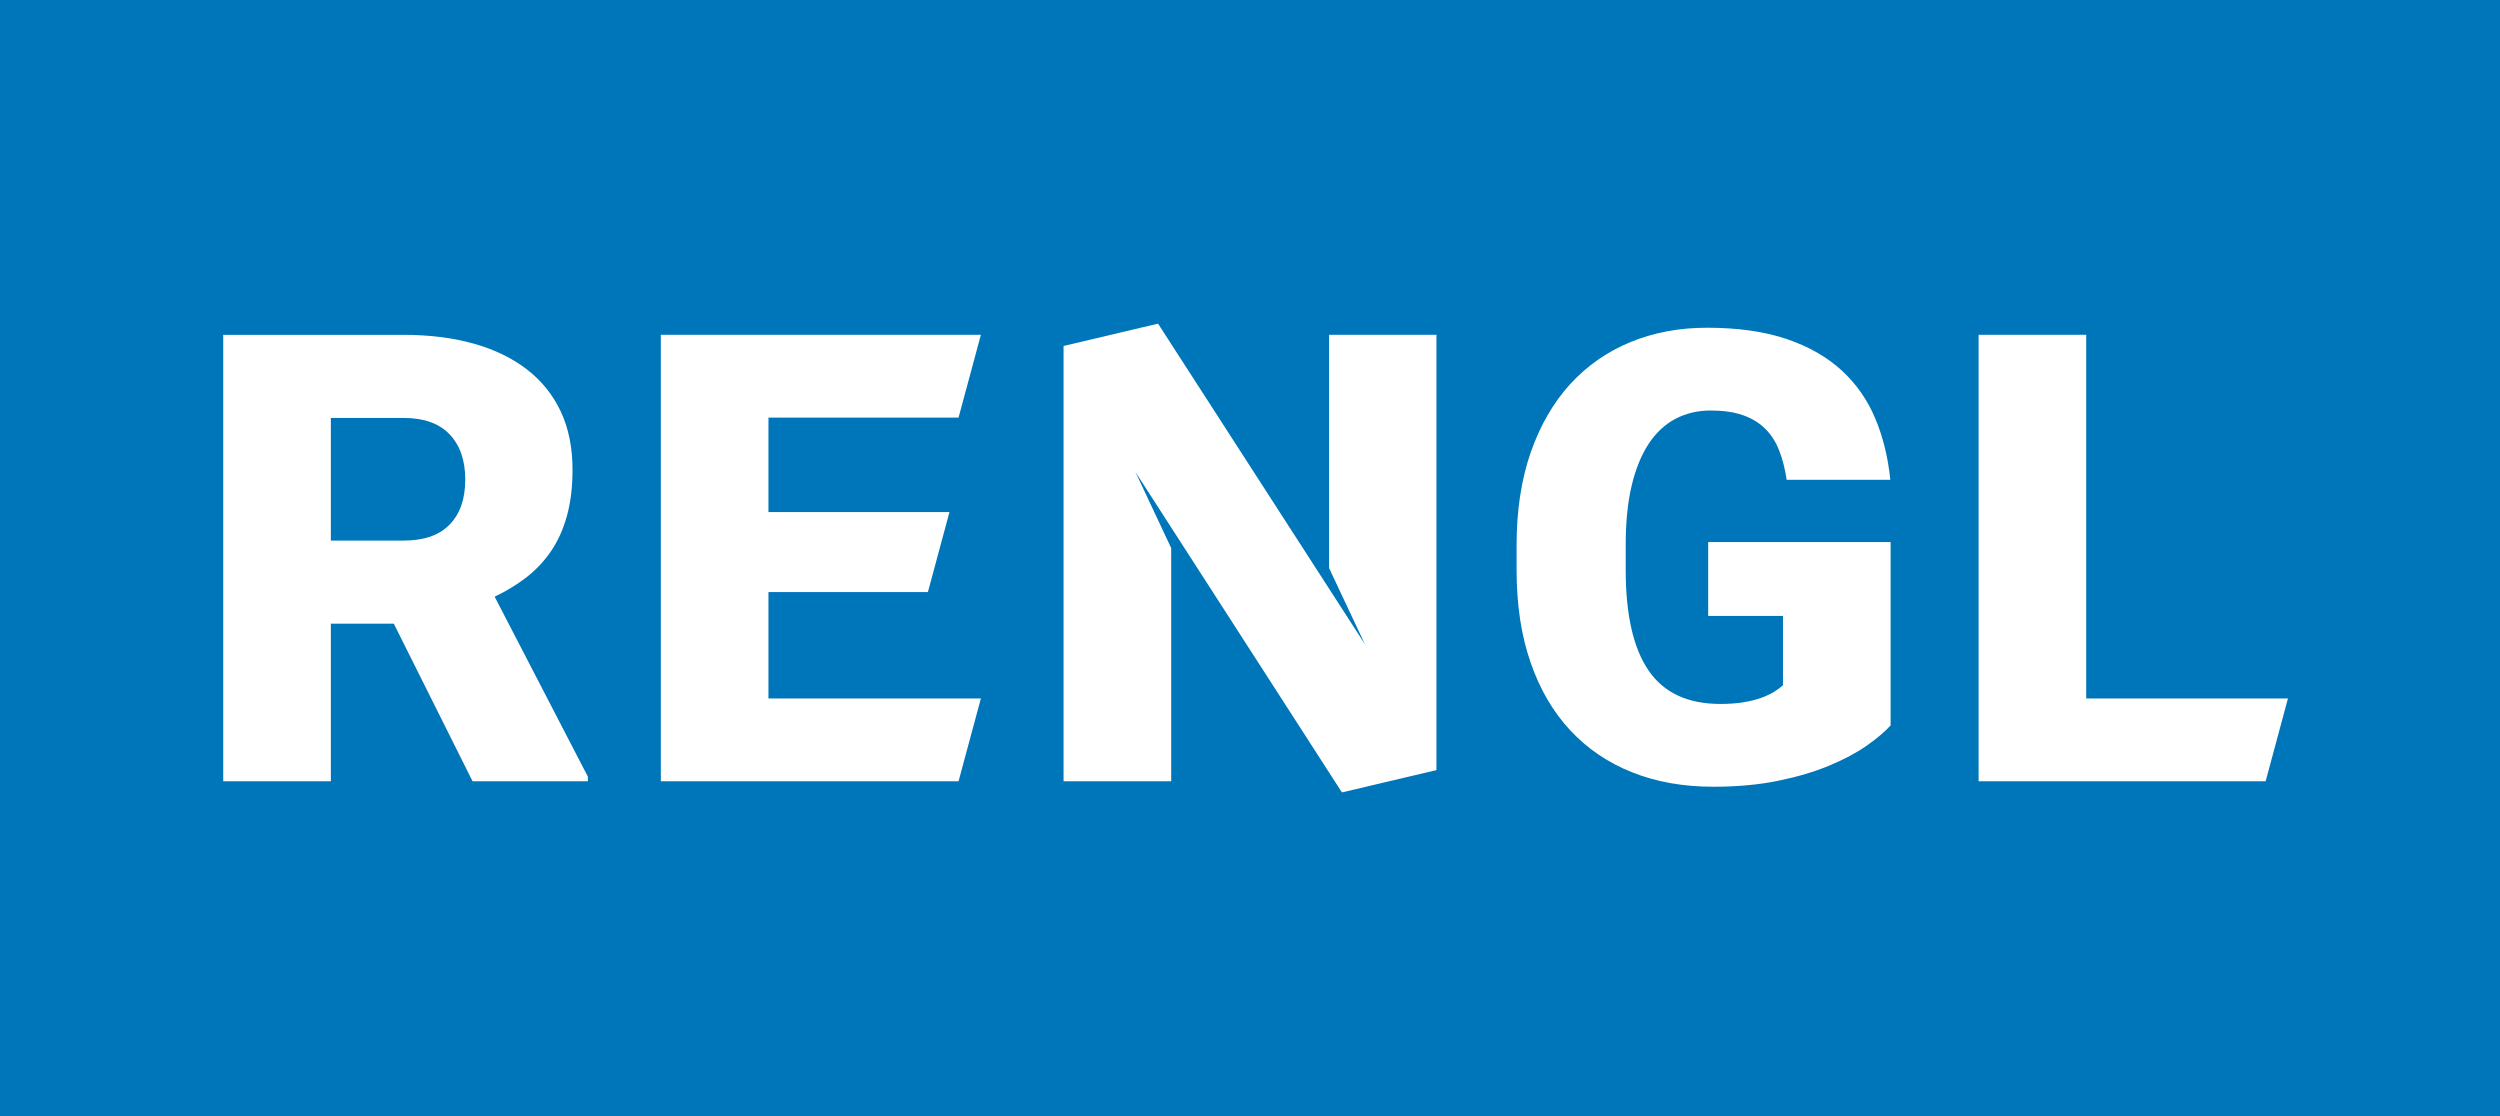 <?xml version="1.0" encoding="utf-8"?>
<!-- Generator: Adobe Illustrator 16.0.3, SVG Export Plug-In . SVG Version: 6.00 Build 0)  -->
<!DOCTYPE svg PUBLIC "-//W3C//DTD SVG 1.1//EN" "http://www.w3.org/Graphics/SVG/1.1/DTD/svg11.dtd">
<svg version="1.1" id="Vrstva_1" xmlns="http://www.w3.org/2000/svg" xmlns:xlink="http://www.w3.org/1999/xlink" x="0px" y="0px"
	 width="110px" height="49.107px" viewBox="0 0 110 49.107" enable-background="new 0 0 110 49.107" xml:space="preserve">
<rect fill="#0076BA" width="110" height="49.107"/>
<g>
	<defs>
		<rect id="SVGID_1_" width="110" height="49.107"/>
	</defs>
	<clipPath id="SVGID_2_">
		<use xlink:href="#SVGID_1_"  overflow="visible"/>
	</clipPath>
	<path clip-path="url(#SVGID_2_)" fill="#FFFFFF" d="M20.471,21.1c0,0.846-0.225,1.505-0.684,1.977
		c-0.452,0.473-1.129,0.708-2.028,0.708h-3.202v-5.396h3.202c0.89,0,1.565,0.24,2.023,0.721
		C20.241,19.592,20.471,20.255,20.471,21.1 M20.793,34.376h5.073v-0.203l-4.102-7.919c0.513-0.243,0.981-0.529,1.404-0.856
		c0.422-0.329,0.784-0.716,1.086-1.161c0.301-0.444,0.533-0.962,0.694-1.551c0.162-0.589,0.243-1.262,0.243-2.017
		c0-0.973-0.173-1.826-0.517-2.563c-0.349-0.738-0.846-1.355-1.493-1.854c-0.647-0.5-1.43-0.877-2.347-1.135
		c-0.917-0.256-1.943-0.384-3.076-0.384H9.822v19.644h4.735V27.44h2.77L20.793,34.376z M33.812,30.732v-4.681h7.016l0.949-3.521
		h-7.965v-4.154h8.364l0.983-3.644H29.077v19.644h13.099l0.983-3.644H33.812z M59.045,34.866l4.158-0.981V14.732H58.48v10.264
		l1.574,3.346l-9.099-14.101l-4.158,0.982v19.152h4.735V24.114l-1.574-3.349L59.045,34.866z M83.187,31.918V23.85H75.16v3.252h3.291
		v3.049c-0.099,0.089-0.227,0.185-0.381,0.283c-0.164,0.099-0.352,0.189-0.576,0.271c-0.226,0.08-0.485,0.147-0.783,0.195
		c-0.297,0.049-0.635,0.073-1.012,0.073c-1.439,0-2.496-0.492-3.166-1.477c-0.67-0.985-1.002-2.457-1.002-4.419v-1.119
		c0-0.989,0.088-1.853,0.262-2.591c0.174-0.736,0.427-1.351,0.75-1.844c0.324-0.488,0.717-0.854,1.18-1.097
		c0.464-0.243,0.979-0.364,1.545-0.364c0.549,0,1.018,0.067,1.41,0.202c0.391,0.135,0.721,0.333,0.984,0.594
		c0.266,0.26,0.473,0.58,0.619,0.958c0.15,0.378,0.26,0.81,0.332,1.295h4.561c-0.1-0.98-0.319-1.88-0.662-2.698
		c-0.342-0.818-0.835-1.524-1.482-2.118c-0.648-0.594-1.459-1.055-2.43-1.383c-0.971-0.327-2.137-0.492-3.494-0.492
		c-1.223,0-2.347,0.212-3.373,0.635c-1.025,0.422-1.906,1.041-2.652,1.854c-0.739,0.814-1.317,1.815-1.731,3.002
		c-0.413,1.188-0.62,2.546-0.62,4.074v1.093c0,1.529,0.204,2.886,0.615,4.068c0.408,1.182,0.99,2.178,1.746,2.988
		c0.754,0.809,1.662,1.425,2.724,1.848s2.249,0.634,3.562,0.634c1.062,0,2.02-0.088,2.867-0.263
		c0.851-0.175,1.599-0.397,2.246-0.668c0.648-0.27,1.196-0.562,1.646-0.877C82.584,32.492,82.935,32.196,83.187,31.918
		 M100.67,30.732h-8.877v-16h-4.734v19.644h12.629L100.67,30.732z"/>
</g>
</svg>
